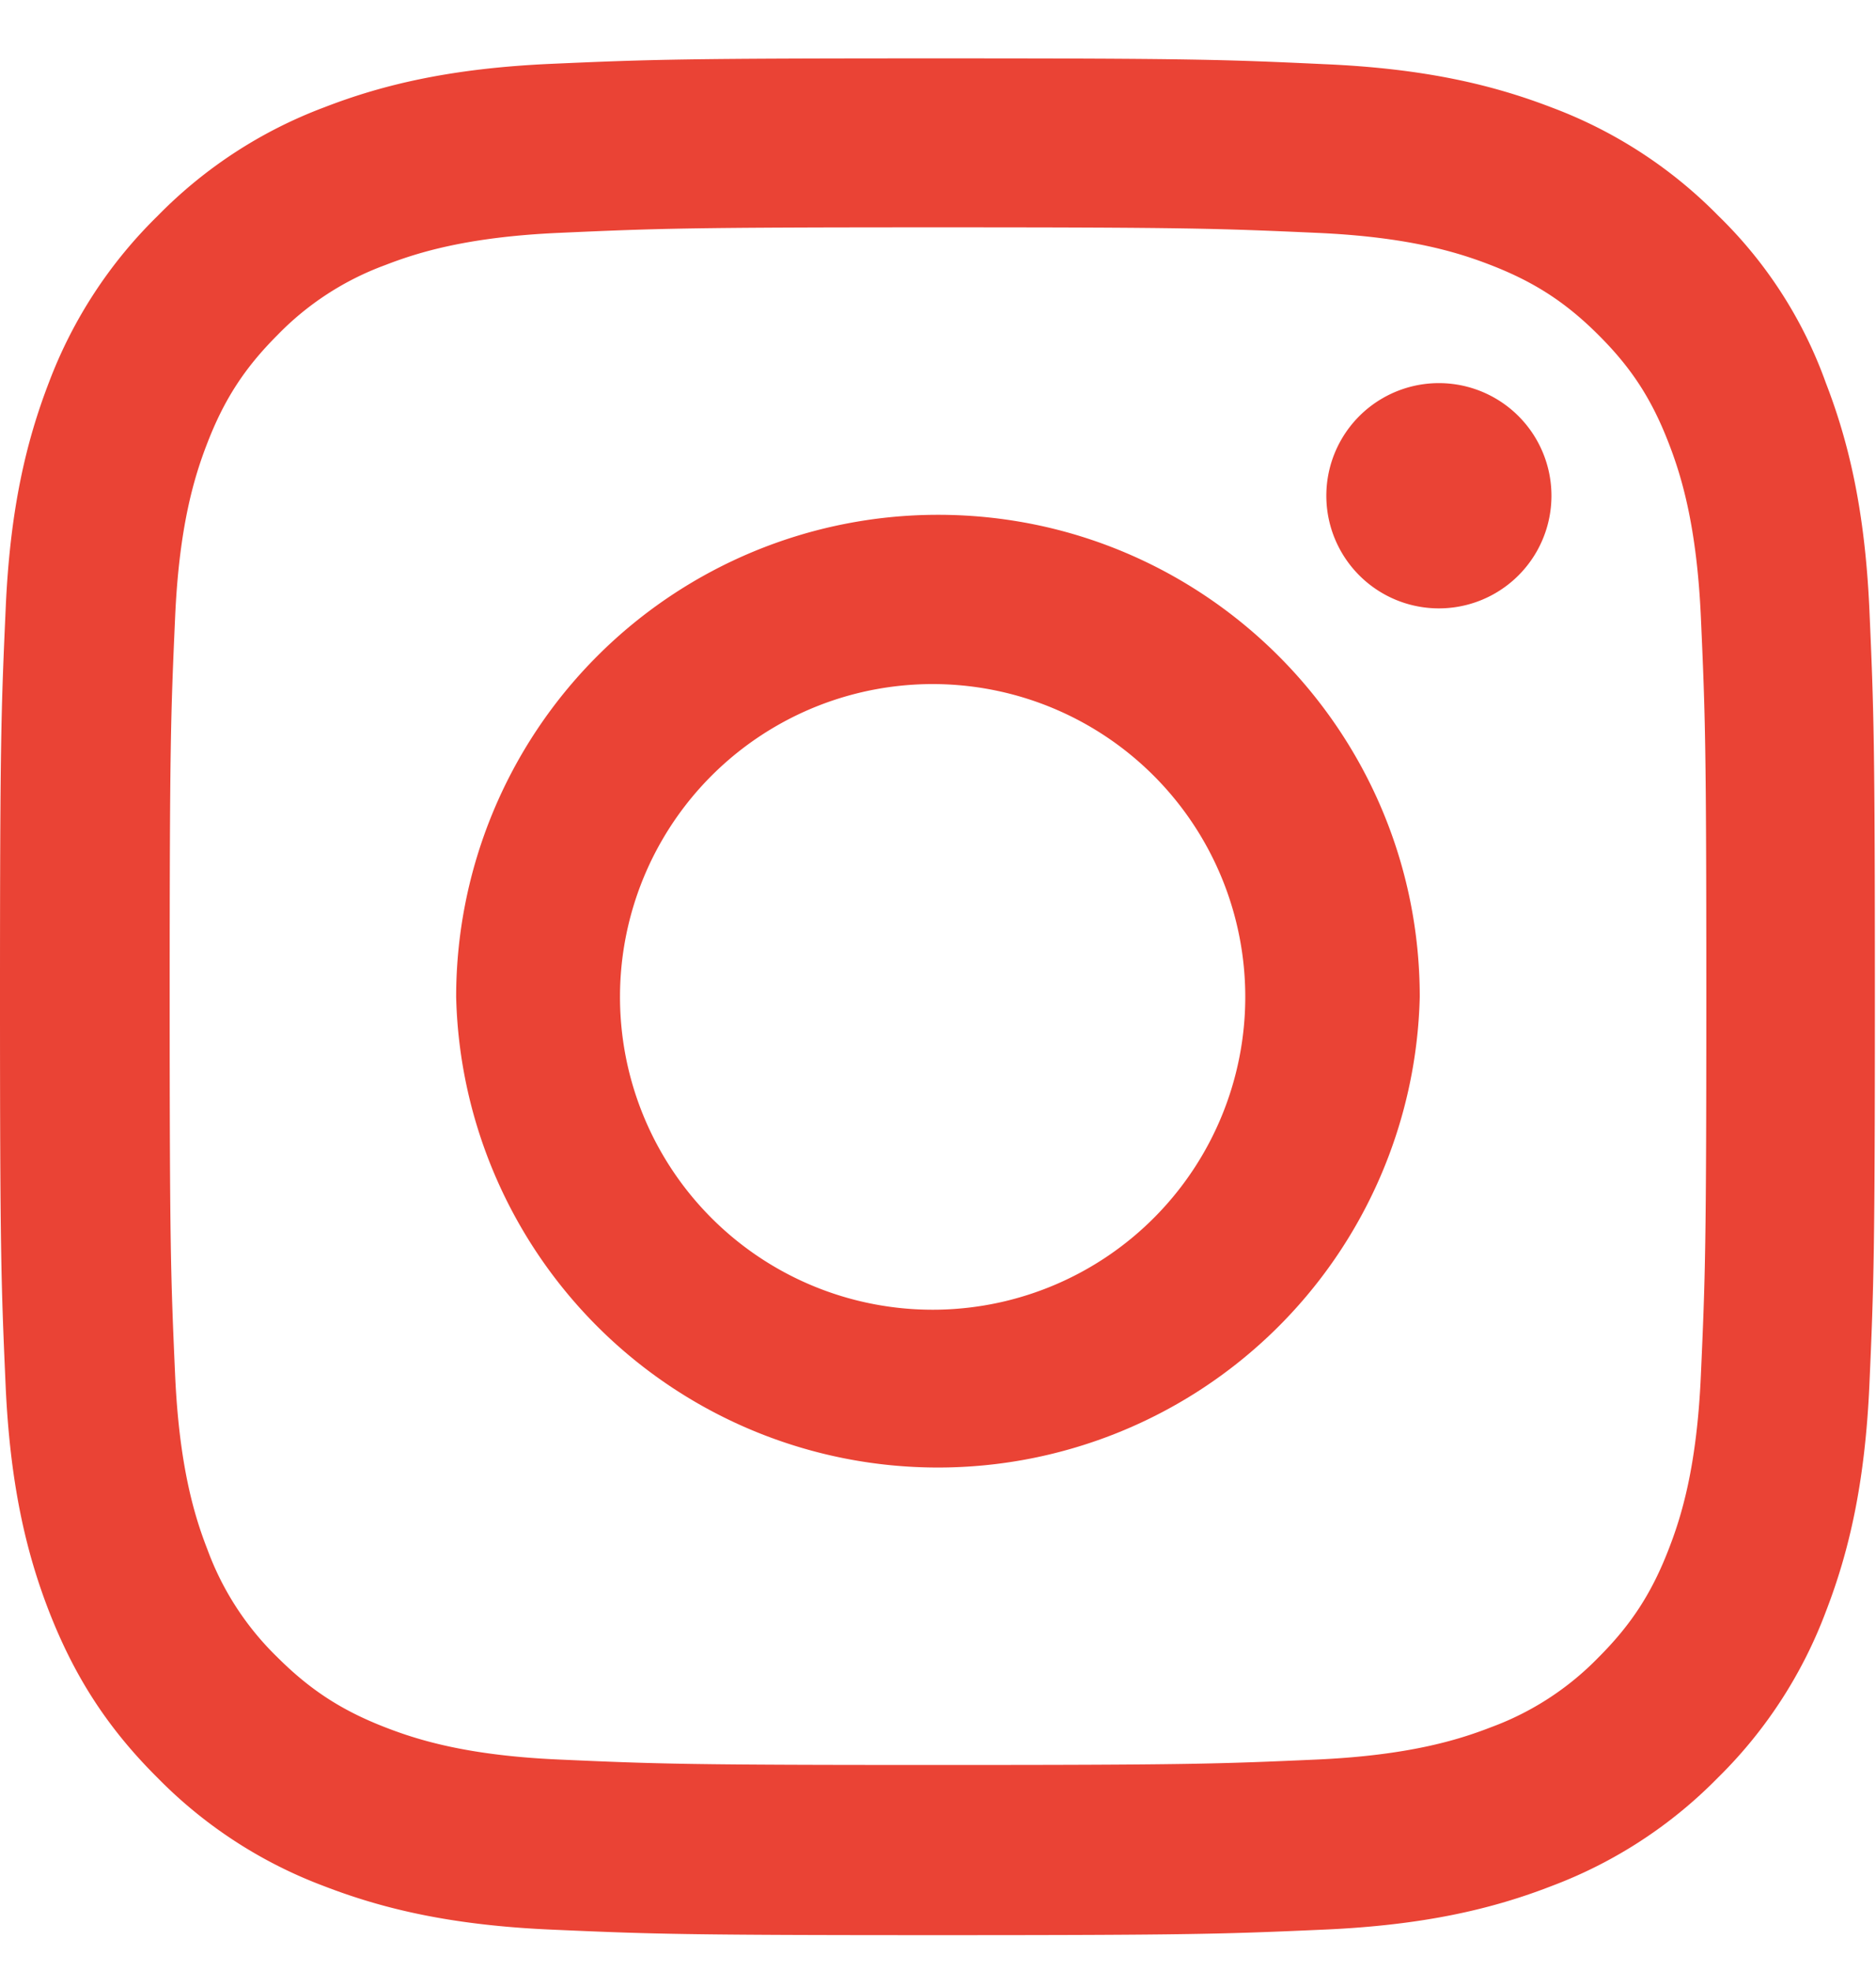 <svg xmlns="http://www.w3.org/2000/svg" width="20" height="21" fill="none"><g fill="#EA4335" clip-path="url(#a)"><path d="M10 2.422c2.672 0 2.988.012 4.04.059.976.043 1.503.207 1.855.344.464.18.8.398 1.148.746.352.351.566.683.746 1.148.137.352.3.883.344 1.856.047 1.054.058 1.37.058 4.039 0 2.672-.011 2.988-.058 4.039-.043.976-.207 1.504-.344 1.855-.18.465-.398.801-.746 1.149a3.076 3.076 0 0 1-1.148.746c-.352.137-.883.3-1.856.344-1.055.047-1.371.058-4.039.058-2.672 0-2.988-.011-4.04-.058-.976-.043-1.503-.207-1.855-.344-.464-.18-.8-.399-1.148-.746a3.076 3.076 0 0 1-.746-1.149c-.137-.351-.3-.882-.344-1.855-.047-1.055-.058-1.371-.058-4.04 0-2.671.011-2.988.058-4.038.043-.977.207-1.504.344-1.856.18-.465.398-.8.746-1.148a3.076 3.076 0 0 1 1.148-.746c.352-.137.883-.301 1.856-.344 1.05-.047 1.367-.059 4.039-.059Zm0-1.8c-2.715 0-3.055.011-4.121.058-1.063.047-1.793.219-2.426.465A4.88 4.88 0 0 0 1.68 2.301a4.9 4.9 0 0 0-1.157 1.77C.277 4.708.105 5.434.06 6.497.012 7.567 0 7.907 0 10.622c0 2.714.012 3.054.059 4.12.046 1.063.218 1.794.464 2.427.258.66.598 1.218 1.157 1.773a4.888 4.888 0 0 0 1.77 1.152c.636.246 1.362.418 2.425.465 1.066.047 1.406.059 4.121.059 2.715 0 3.055-.012 4.121-.059 1.063-.047 1.793-.219 2.426-.465a4.888 4.888 0 0 0 1.77-1.152 4.888 4.888 0 0 0 1.152-1.77c.246-.636.418-1.363.465-2.425.047-1.067.058-1.407.058-4.121 0-2.715-.011-3.055-.058-4.122-.047-1.062-.22-1.793-.465-2.425A4.683 4.683 0 0 0 18.32 2.3a4.888 4.888 0 0 0-1.77-1.152C15.915.903 15.188.73 14.126.684 13.055.634 12.715.622 10 .622Z"/><path d="M10 5.485a5.138 5.138 0 0 0-5.137 5.137 5.138 5.138 0 0 0 10.273 0c0-2.836-2.3-5.137-5.136-5.137Zm0 8.469a3.333 3.333 0 1 1 .001-6.665A3.333 3.333 0 0 1 10 13.954Zm6.54-8.672a1.2 1.2 0 1 1-2.4 0 1.2 1.2 0 0 1 2.4 0Z"/></g><defs><clipPath id="a"><path fill="#fff" d="M0 .622h20v20H0z"/></clipPath></defs></svg>